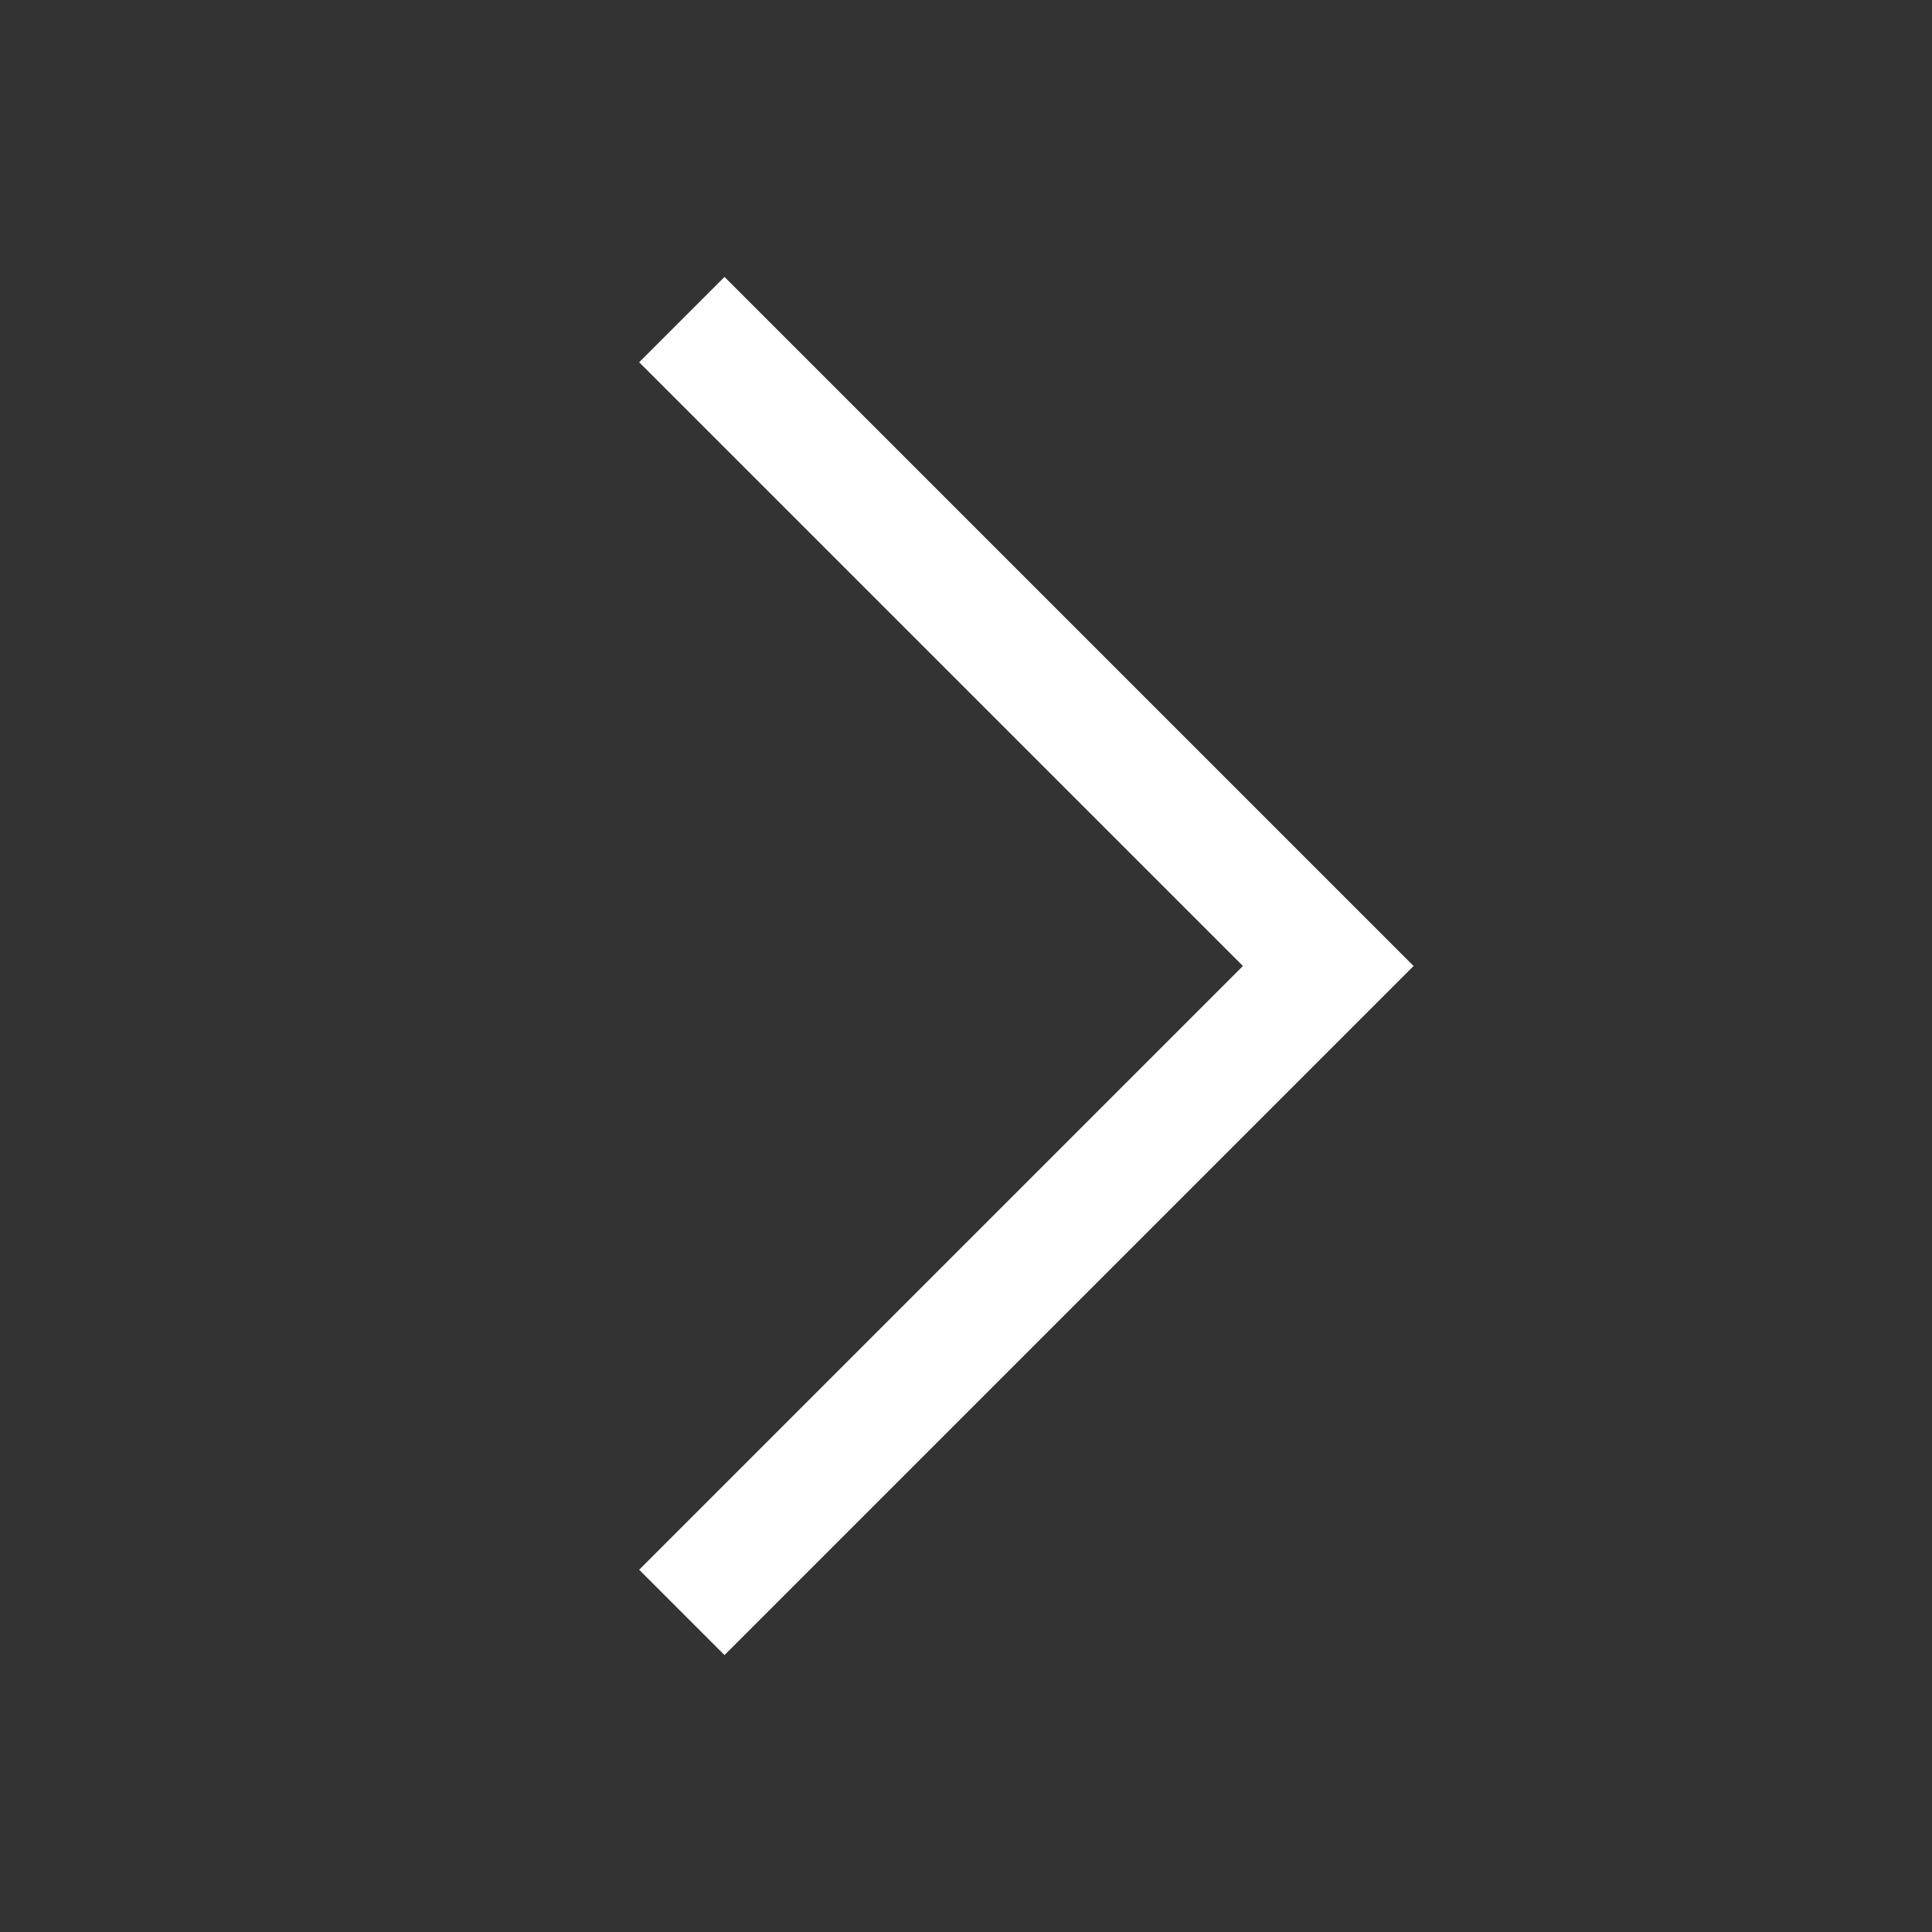 <svg width="24" height="24" viewBox="0 0 24 24" xmlns="http://www.w3.org/2000/svg">
    <rect x="0" y="0" width="24" height="24" fill="#333333" stroke="none"/>
    <g fill="none" fill-rule="evenodd">
        <path d="M24 24H0V0h24z"/>
        <path fill="#FFF" fill-rule="nonzero" d="M9 20.56 7.94 19.5l7.5-7.5-7.5-7.5L9 3.44 17.56 12z"/>
    </g>
</svg>
